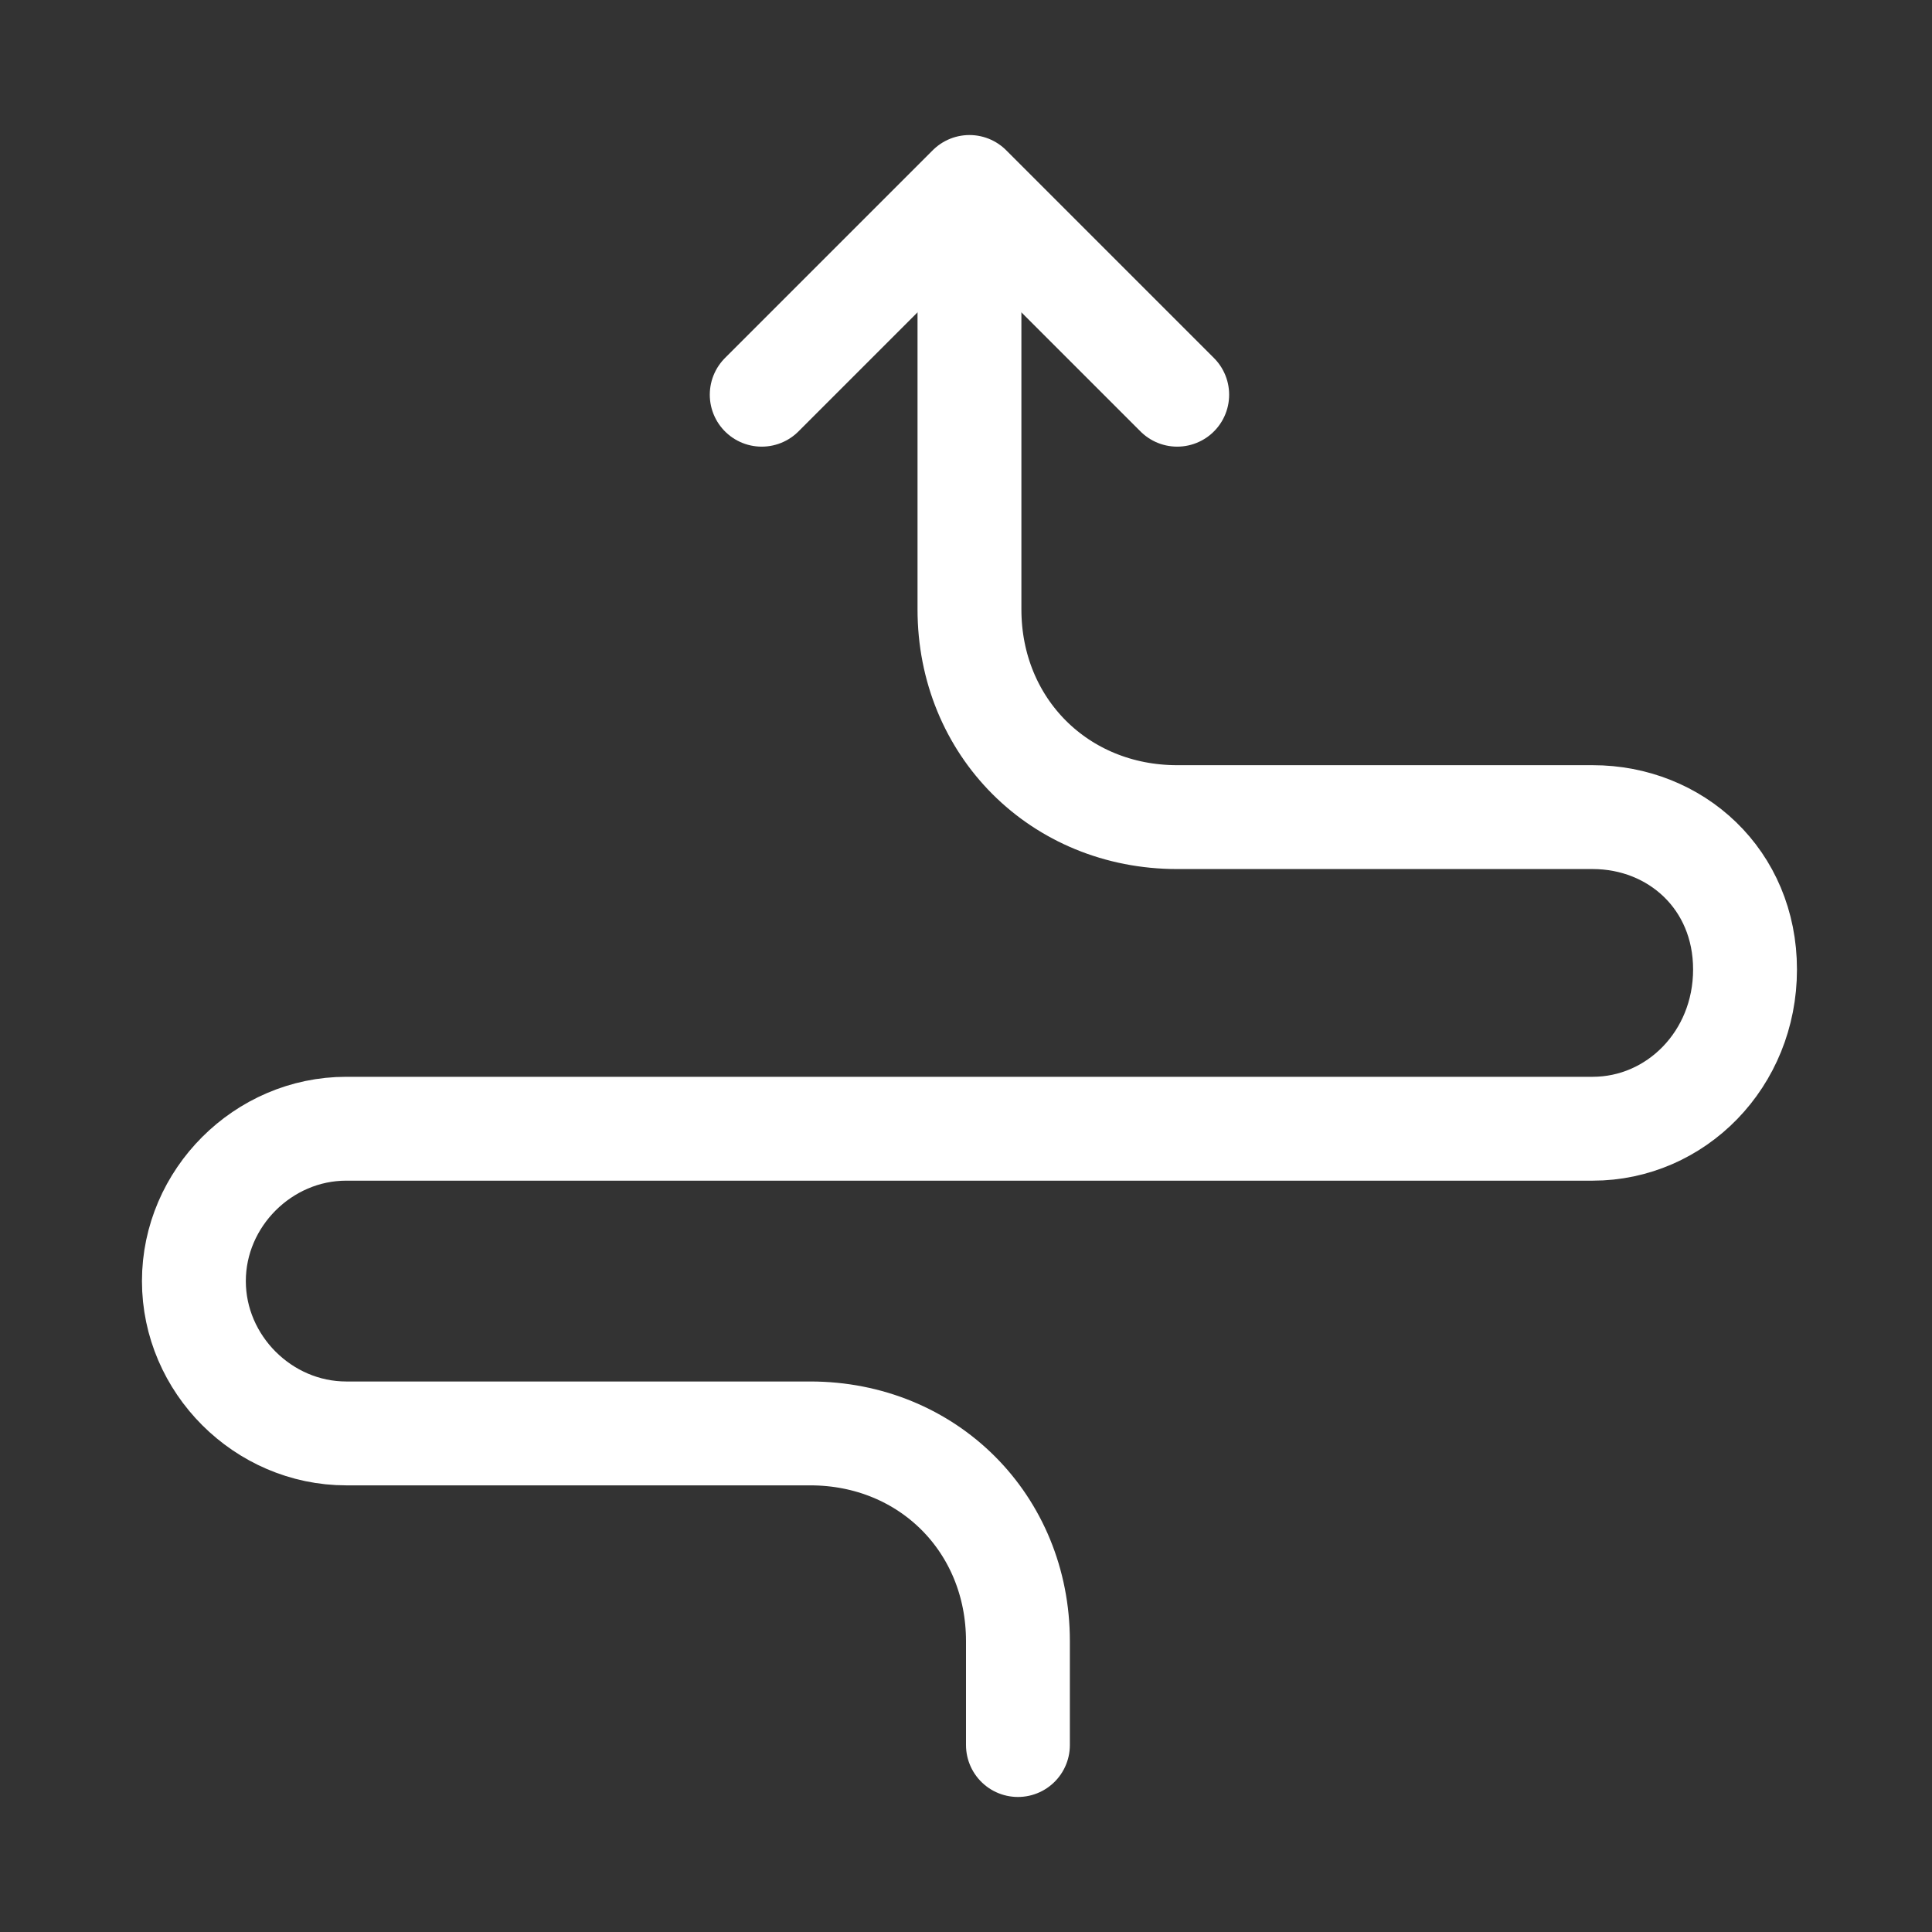 <?xml version="1.0" encoding="utf-8"?>
<!-- Generator: Adobe Illustrator 25.2.1, SVG Export Plug-In . SVG Version: 6.00 Build 0)  -->
<svg version="1.1" id="Capa_1" xmlns="http://www.w3.org/2000/svg" xmlns:xlink="http://www.w3.org/1999/xlink" x="0px" y="0px"
	 viewBox="0 0 27.9 27.9" style="enable-background:new 0 0 27.9 27.9;" xml:space="preserve">
<rect x="0" y="0" width="27.9" height="27.9" fill="#333333" stroke="none"/>
<style type="text/css">
	.st0{fill:none;stroke:#FFFFFF;stroke-width:1.5;stroke-linecap:round;stroke-linejoin:round;}
</style>
<g>
	<path class="st0" d="M17,5.7l-3-3l-3,3"/>
	<path class="st0" d="M14.7,25.2v-1.5c0-1.7-1.3-3-3-3H5c-1.2,0-2.2-1-2.2-2.2c0-1.2,1-2.2,2.2-2.2h18c1.2,0,2.2-1,2.2-2.3
		s-1-2.2-2.2-2.2h-6c-1.7,0-3-1.3-3-3v-6"/>
</g>
</svg>
